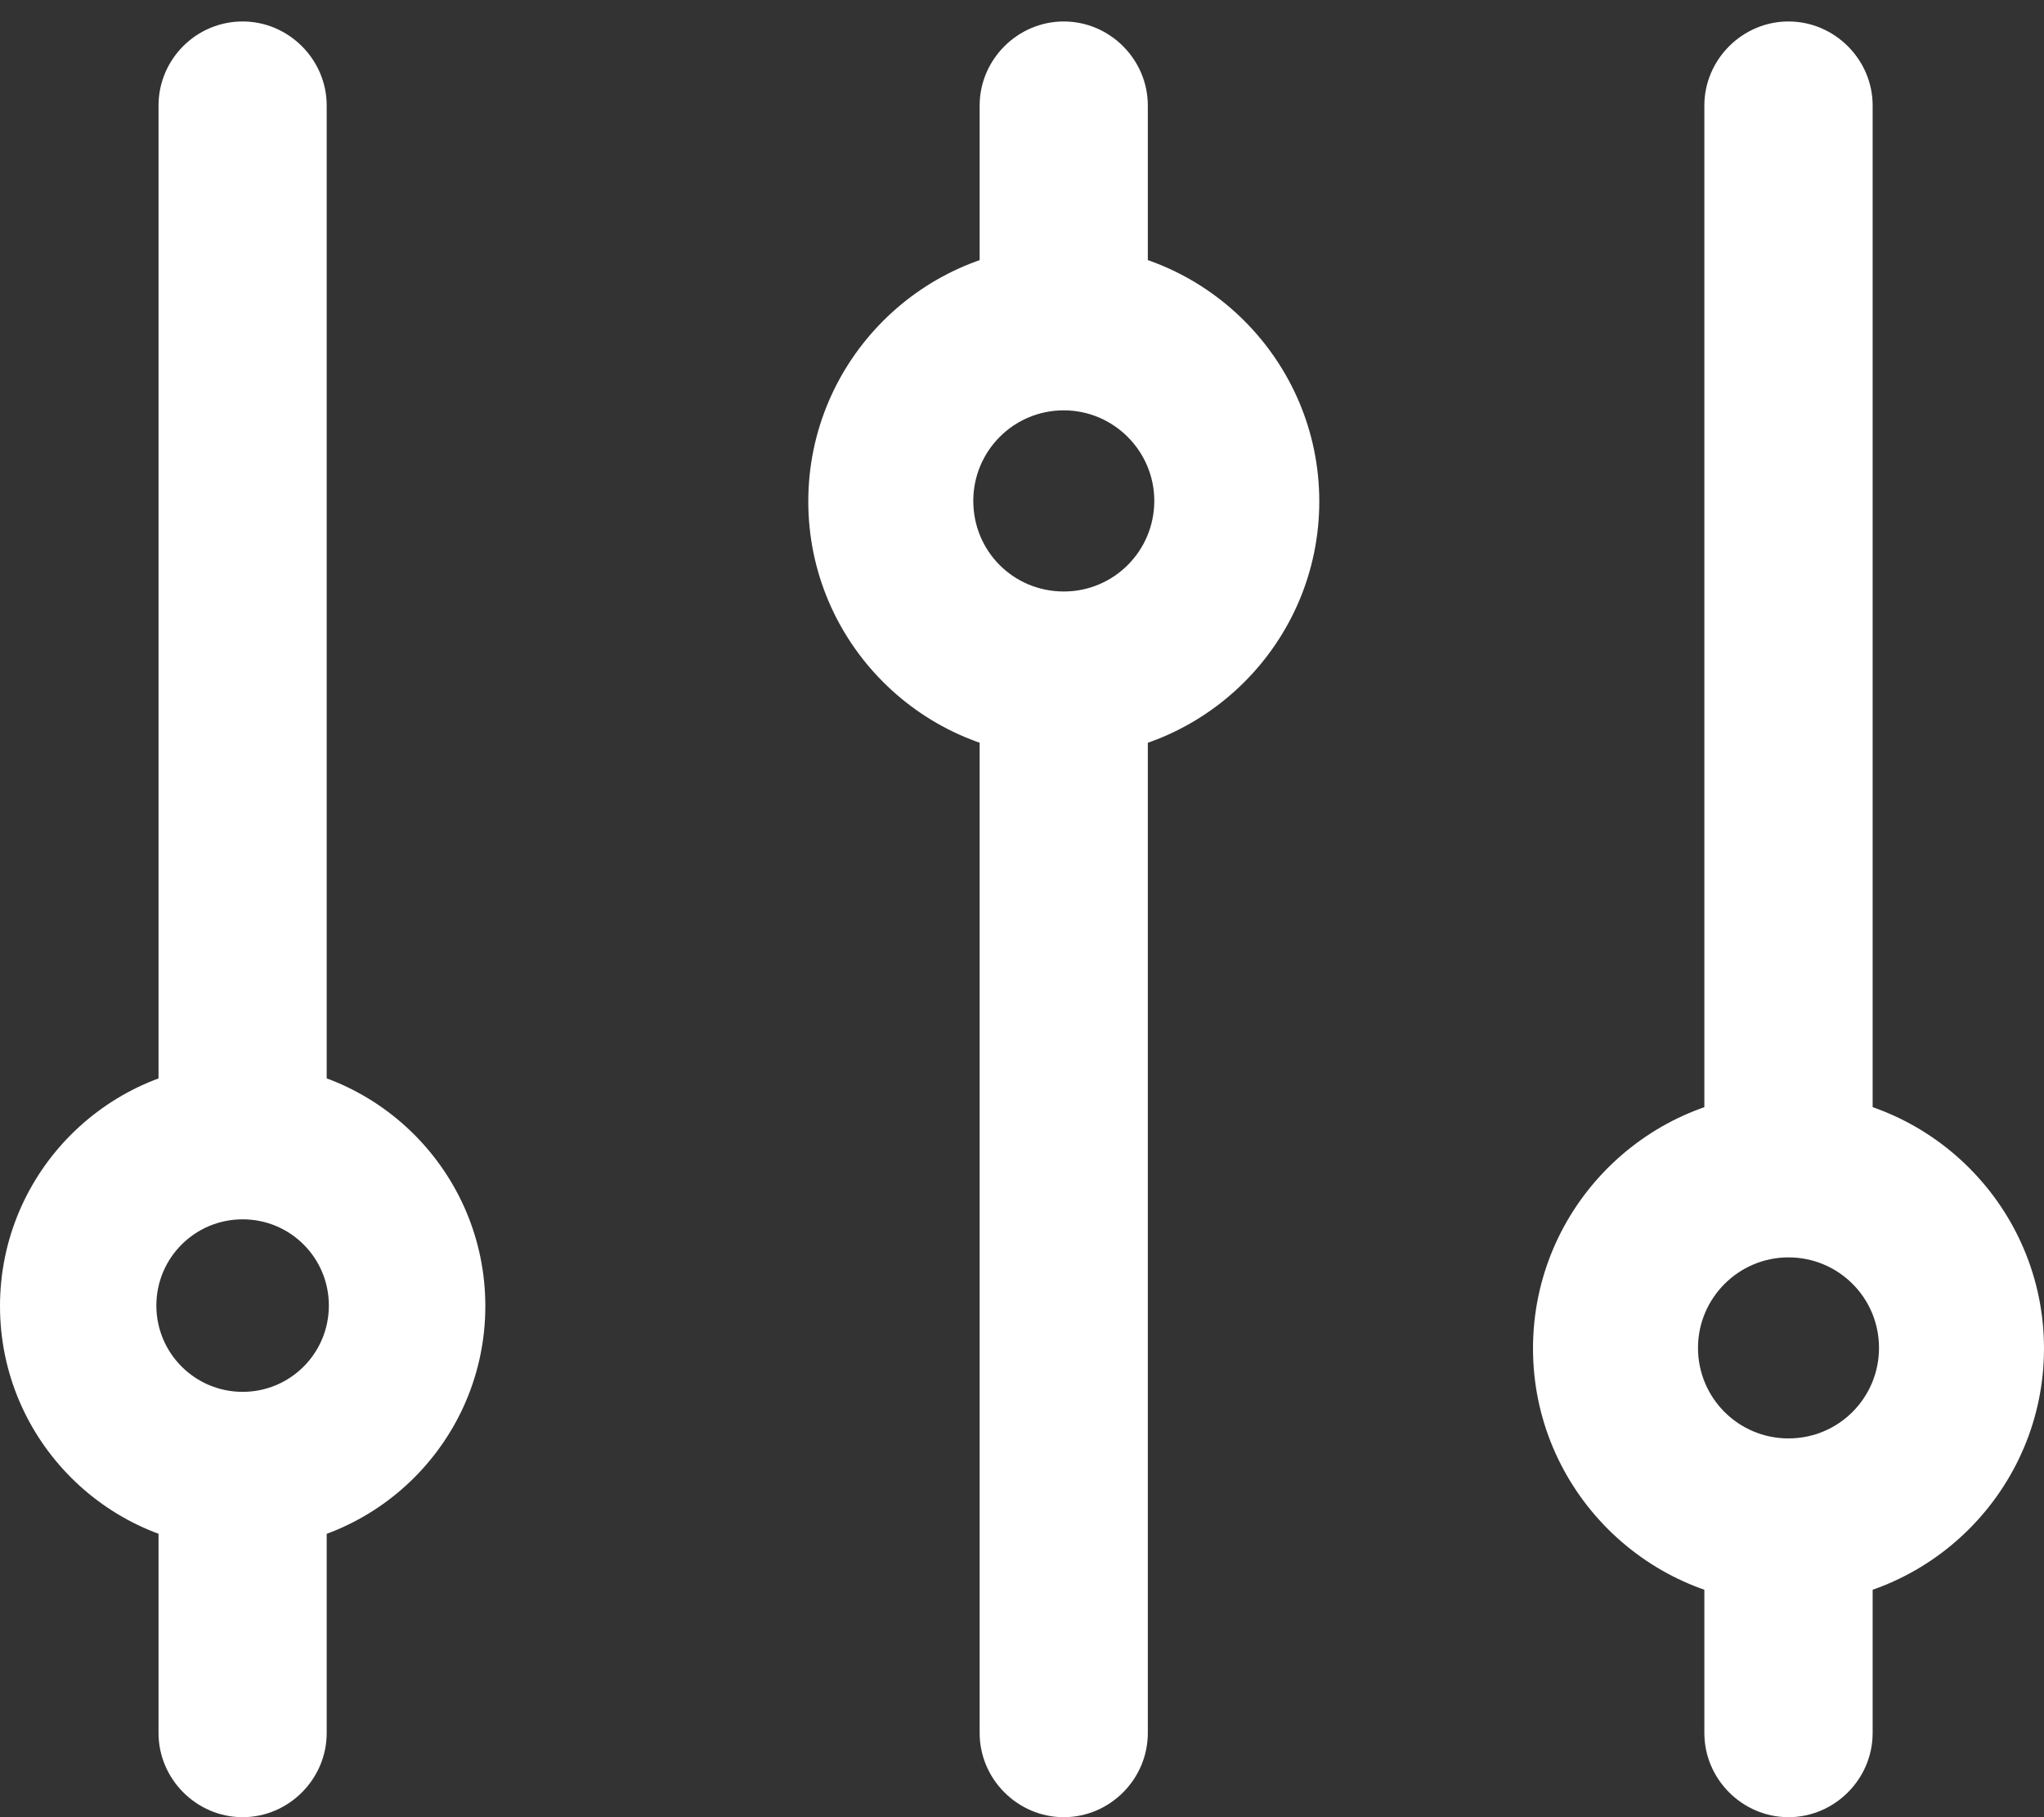 <svg width="18" height="16" viewBox="0 0 18 16" fill="none" xmlns="http://www.w3.org/2000/svg">
<rect x="0" y="0" width="18" height="16" fill="#333333" stroke="none"/>
<path d="M2.137 12.83C1.863 12.83 1.608 12.745 1.396 12.604L1.396 15.259C1.396 15.665 1.731 16 2.137 16C2.542 16 2.877 15.665 2.877 15.259L2.877 12.604C2.665 12.745 2.41 12.83 2.137 12.83Z" fill="#FFF"/>
<path d="M2.137 10.17C2.41 10.17 2.665 10.255 2.877 10.396L2.877 0.929C2.877 0.524 2.542 0.189 2.137 0.189C1.726 0.189 1.396 0.524 1.396 0.929L1.396 10.396C1.608 10.255 1.863 10.17 2.137 10.17Z" fill="#FFF"/>
<path d="M2.137 9.363C3.316 9.363 4.274 10.321 4.274 11.5C4.274 12.679 3.316 13.637 2.137 13.637C0.958 13.637 2.9031e-07 12.679 3.93402e-07 11.5C4.96495e-07 10.321 0.958 9.363 2.137 9.363ZM2.137 12.255C2.557 12.255 2.896 11.915 2.896 11.495C2.896 11.075 2.557 10.736 2.137 10.736C1.717 10.736 1.377 11.075 1.377 11.495C1.377 11.915 1.717 12.255 2.137 12.255Z" fill="#FFF"/>
<path d="M9.368 2.165C10.608 2.165 11.618 3.175 11.618 4.415C11.618 5.656 10.608 6.665 9.368 6.665C8.127 6.665 7.118 5.656 7.118 4.415C7.118 3.175 8.127 2.165 9.368 2.165ZM9.368 5.208C9.811 5.208 10.165 4.849 10.165 4.41C10.165 3.972 9.807 3.613 9.368 3.613C8.925 3.613 8.571 3.972 8.571 4.41C8.571 4.854 8.925 5.208 9.368 5.208Z" fill="#FFF"/>
<path d="M15.75 9.623C16.991 9.623 18 10.632 18 11.873C18 13.113 16.991 14.123 15.75 14.123C14.509 14.123 13.5 13.113 13.5 11.873C13.5 10.632 14.509 9.623 15.75 9.623ZM15.75 12.665C16.193 12.665 16.547 12.307 16.547 11.868C16.547 11.425 16.189 11.071 15.75 11.071C15.311 11.071 14.953 11.429 14.953 11.868C14.953 12.307 15.307 12.665 15.75 12.665Z" fill="#FFF"/>
<path d="M9.368 2.288C9.627 2.288 9.877 2.335 10.108 2.42L10.108 0.929C10.108 0.524 9.774 0.189 9.368 0.189C8.962 0.189 8.627 0.524 8.627 0.929L8.627 2.42C8.858 2.335 9.108 2.288 9.368 2.288Z" fill="#FFF"/>
<path d="M9.368 6.561C9.108 6.561 8.858 6.514 8.627 6.429L8.627 15.259C8.627 15.665 8.962 16 9.368 16C9.774 16 10.108 15.665 10.108 15.259L10.108 6.429C9.877 6.514 9.627 6.561 9.368 6.561Z" fill="#FFF"/>
<path d="M15.75 13.939C15.491 13.939 15.241 13.892 15.009 13.807L15.009 15.259C15.009 15.665 15.344 16 15.75 16C16.156 16 16.491 15.665 16.491 15.259L16.491 13.807C16.259 13.892 16.009 13.939 15.75 13.939Z" fill="#FFF"/>
<path d="M15.75 9.665C16.009 9.665 16.259 9.712 16.491 9.797L16.491 0.929C16.491 0.524 16.156 0.189 15.75 0.189C15.344 0.189 15.009 0.524 15.009 0.929L15.009 9.797C15.241 9.712 15.491 9.665 15.75 9.665Z" fill="#FFF"/>
</svg>
